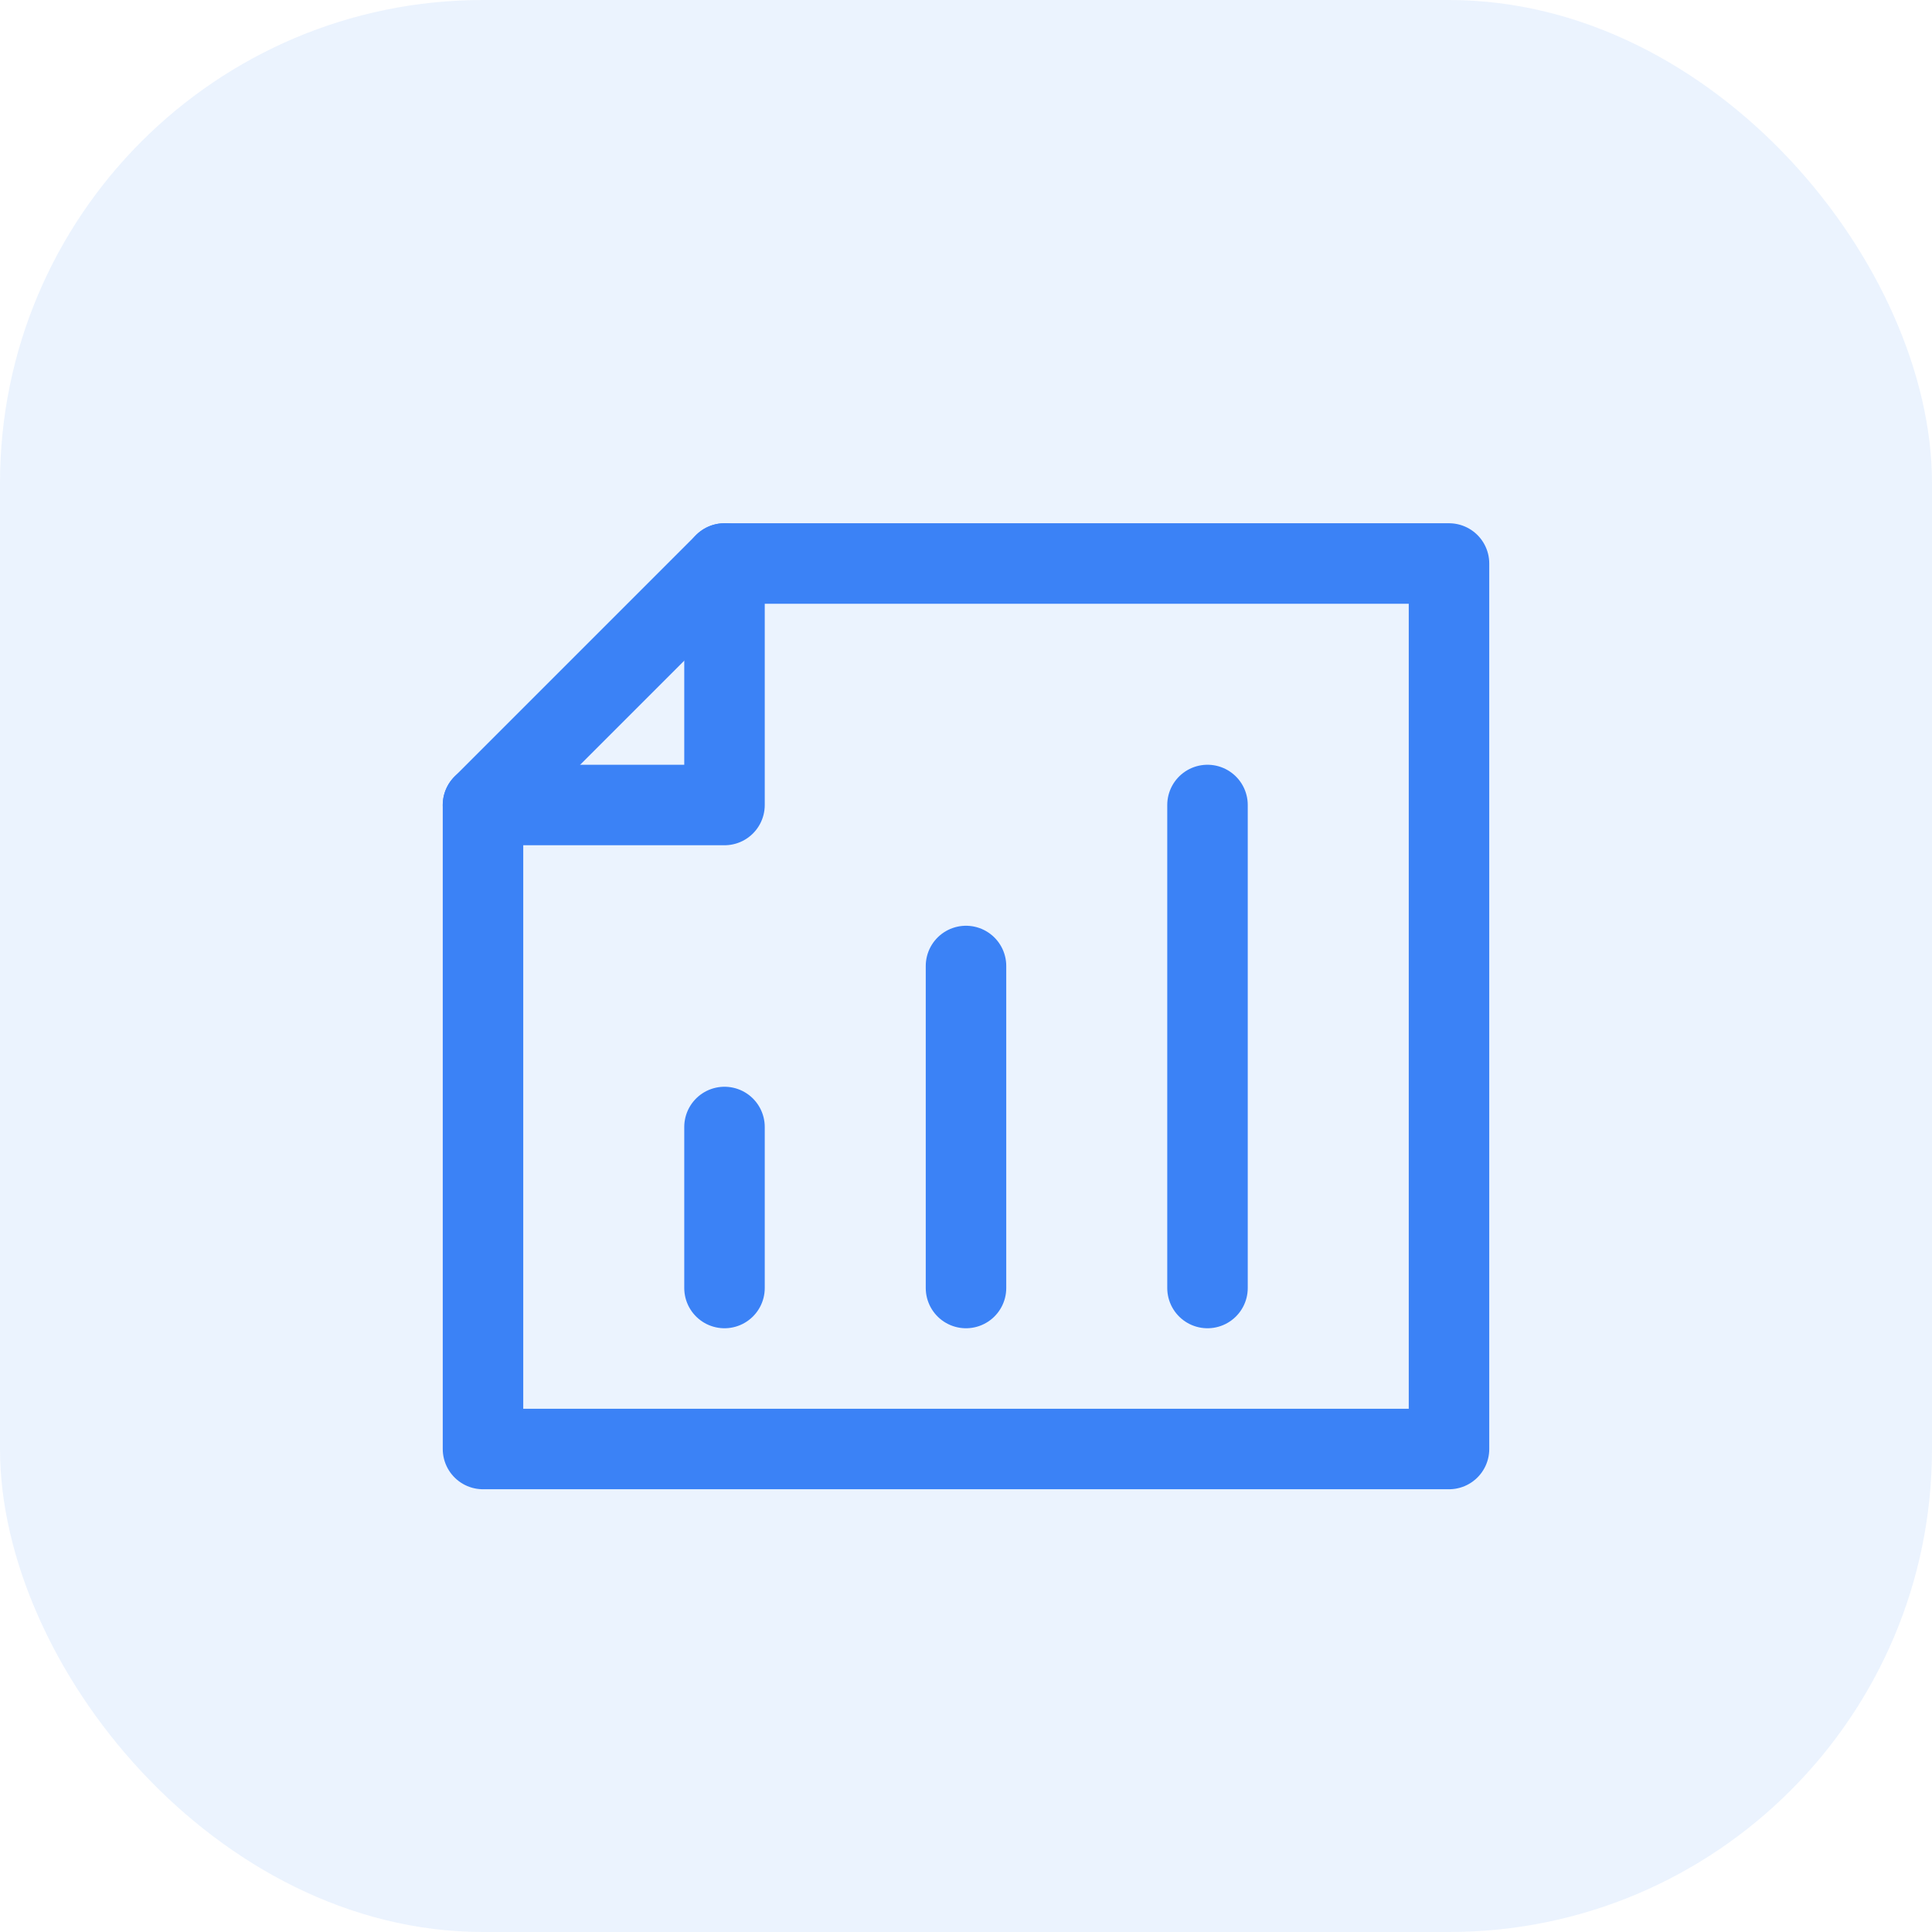 <?xml version="1.0" encoding="UTF-8"?>
<svg width="48" height="48" viewBox="0 0 48 48" fill="none" xmlns="http://www.w3.org/2000/svg">
  <rect width="48" height="48" rx="12" fill="#3B82F6" opacity="0.1"/>
  <path d="M12 36V20L18 14H36V36H12Z" stroke="#3B82F6" stroke-width="2" stroke-linecap="round" stroke-linejoin="round"/>
  <path d="M18 14V20H12" stroke="#3B82F6" stroke-width="2" stroke-linecap="round" stroke-linejoin="round"/>
  <path d="M18 28V32" stroke="#3B82F6" stroke-width="2" stroke-linecap="round" stroke-linejoin="round"/>
  <path d="M24 24V32" stroke="#3B82F6" stroke-width="2" stroke-linecap="round" stroke-linejoin="round"/>
  <path d="M30 20V32" stroke="#3B82F6" stroke-width="2" stroke-linecap="round" stroke-linejoin="round"/>
</svg>
